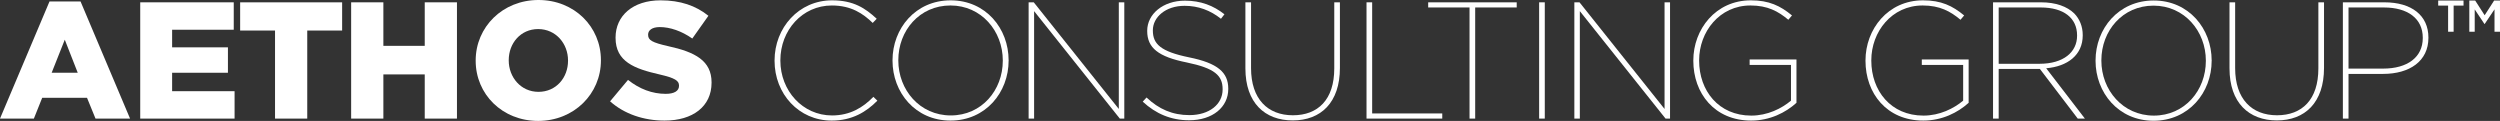 <?xml version="1.0" encoding="UTF-8"?> <svg xmlns="http://www.w3.org/2000/svg" id="Layer_1" data-name="Layer 1" viewBox="0 0 511.516 24.741"><rect x="0" y="0" width="511.516" height="24.741" fill="#333333" stroke="none"/><defs><style> .cls-1 { fill: #fff; } </style></defs><path class="cls-1" d="m10.128.305h6.355l10.128,23.96h-7.069l-1.734-4.248h-9.176l-1.7,4.248H0L10.128.305Zm5.778,14.58l-2.651-6.762-2.685,6.762h5.336Z"></path><path class="cls-1" d="m28.691.475h19.134v5.608h-12.608v3.603h11.419v5.199h-11.419v3.773h12.778v5.608h-19.304V.475Z"></path><path class="cls-1" d="m56.273,6.253h-7.137V.475h20.867v5.778h-7.137v18.012h-6.593V6.253Z"></path><path class="cls-1" d="m71.847.475h6.593v8.905h8.463V.475h6.593v23.79h-6.593v-9.04h-8.463v9.04h-6.593V.475Z"></path><path class="cls-1" d="m97.327,12.438v-.068c0-6.831,5.506-12.371,12.847-12.371s12.778,5.472,12.778,12.303v.068c0,6.831-5.505,12.37-12.846,12.37s-12.779-5.471-12.779-12.302Zm18.896,0v-.068c0-3.433-2.481-6.423-6.117-6.423-3.603,0-6.016,2.923-6.016,6.355v.068c0,3.432,2.481,6.422,6.084,6.422,3.636,0,6.049-2.923,6.049-6.355Z"></path><path class="cls-1" d="m124.826,20.73l3.67-4.383c2.345,1.868,4.962,2.855,7.715,2.855,1.767,0,2.718-.612,2.718-1.632v-.068c0-.985-.781-1.53-4.01-2.277-5.064-1.155-8.972-2.582-8.972-7.477v-.068c0-4.418,3.5-7.613,9.21-7.613,4.044,0,7.205,1.088,9.788,3.16l-3.297,4.657c-2.175-1.53-4.555-2.345-6.661-2.345-1.597,0-2.379.68-2.379,1.53v.068c0,1.088.815,1.563,4.112,2.311,5.472,1.19,8.87,2.957,8.87,7.409v.068c0,4.86-3.84,7.748-9.618,7.748-4.214,0-8.224-1.325-11.147-3.943Z"></path><path class="cls-1" d="m158.479,12.438v-.068c0-6.695,4.962-12.303,11.759-12.303,4.418,0,6.831,1.632,9.142,3.773l-.816.85c-1.971-1.903-4.384-3.568-8.36-3.568-6.049,0-10.536,5.063-10.536,11.215v.068c0,6.15,4.554,11.215,10.57,11.215,3.704,0,6.355-1.632,8.462-3.807l.816.782c-2.243,2.277-5.132,4.078-9.346,4.078-6.729,0-11.691-5.471-11.691-12.235Z"></path><path class="cls-1" d="m182.614,12.405v-.068c0-6.492,4.69-12.27,11.895-12.27s11.861,5.778,11.861,12.27c.034,0,.034.033,0,.068,0,6.49-4.69,12.268-11.895,12.268s-11.861-5.778-11.861-12.268Zm22.566.033v-.068c0-6.015-4.384-11.249-10.706-11.249-6.355,0-10.672,5.166-10.672,11.181v.068c0,6.015,4.384,11.249,10.739,11.249,6.321,0,10.638-5.167,10.638-11.182Z"></path><path class="cls-1" d="m210.462.475h1.053l17.401,21.819V.475h1.122v23.79h-.918l-17.536-21.988v21.988h-1.121V.475Z"></path><path class="cls-1" d="m233.809,20.798l.781-.849c2.515,2.378,5.302,3.603,8.769,3.603,4.112,0,6.797-2.244,6.797-5.235v-.068c0-2.787-1.597-4.282-7.341-5.472-5.812-1.155-8.089-2.99-8.089-6.423v-.068c0-3.398,3.229-6.152,7.715-6.152,3.263,0,5.845,1.02,8.088,2.787l-.713.918c-2.175-1.733-4.656-2.65-7.443-2.65-3.908,0-6.491,2.345-6.491,4.996v.068c0,2.753,1.597,4.282,7.375,5.472,5.913,1.19,8.054,3.092,8.054,6.422v.068c0,3.67-3.16,6.39-8.02,6.39-3.704,0-6.797-1.325-9.482-3.807Z"></path><path class="cls-1" d="m254.817,14.002V.475h1.155v13.459c0,6.321,3.399,9.651,8.565,9.651,5.132,0,8.463-3.195,8.463-9.583V.475h1.155v13.424c0,7.103-3.908,10.74-9.652,10.74-5.709,0-9.686-3.603-9.686-10.638Z"></path><path class="cls-1" d="m279.598.475h1.155v22.737h14.343v1.053h-15.498V.475Z"></path><path class="cls-1" d="m300.676,1.53h-8.461V.475h18.114v1.054h-8.496v22.736h-1.157V1.53Z"></path><path class="cls-1" d="m314.917.475h1.155v23.79h-1.155V.475Z"></path><path class="cls-1" d="m322.124.475h1.053l17.401,21.819V.475h1.122v23.79h-.918l-17.538-21.988v21.988h-1.121V.475Z"></path><path class="cls-1" d="m346.463,12.438v-.068c0-6.389,4.588-12.303,11.76-12.303,3.738,0,6.049,1.122,8.428,3.093l-.748.884c-2.073-1.734-4.248-2.923-7.748-2.923-6.322,0-10.502,5.369-10.502,11.215v.068c0,6.15,3.977,11.248,10.672,11.248,3.33,0,6.219-1.461,8.121-3.058v-7.307h-8.461v-1.121h9.583v8.87c-2.21,2.005-5.438,3.636-9.278,3.636-7.477,0-11.828-5.573-11.828-12.235Z"></path><path class="cls-1" d="m381.691,12.438v-.068c0-6.389,4.588-12.303,11.76-12.303,3.738,0,6.049,1.122,8.428,3.093l-.748.884c-2.073-1.734-4.248-2.923-7.748-2.923-6.322,0-10.502,5.369-10.502,11.215v.068c0,6.15,3.977,11.248,10.672,11.248,3.33,0,6.219-1.461,8.121-3.058v-7.307h-8.461v-1.121h9.583v8.87c-2.21,2.005-5.438,3.636-9.278,3.636-7.477,0-11.828-5.573-11.828-12.235Z"></path><path class="cls-1" d="m407.788.475h9.821c3.025,0,5.337.85,6.798,2.277,1.088,1.122,1.733,2.65,1.733,4.418v.069c0,4.01-3.093,6.355-7.476,6.728l7.918,10.298h-1.461l-7.75-10.162h-8.428v10.162h-1.155V.475Zm9.516,12.575c4.893,0,7.681-2.38,7.681-5.743v-.068c0-3.569-2.753-5.71-7.443-5.71h-8.598v11.521h8.36Z"></path><path class="cls-1" d="m428.763,12.439v-.068c0-6.492,4.69-12.27,11.895-12.27s11.861,5.778,11.861,12.27c.035,0,.035.033,0,.068,0,6.49-4.69,12.268-11.894,12.268s-11.862-5.778-11.862-12.268Zm22.568.033v-.068c0-6.015-4.385-11.249-10.706-11.249-6.355,0-10.672,5.166-10.672,11.181v.068c0,6.015,4.385,11.249,10.74,11.249,6.321,0,10.638-5.167,10.638-11.182Z"></path><path class="cls-1" d="m456.171,14.002V.475h1.155v13.459c0,6.321,3.399,9.651,8.565,9.651,5.132,0,8.463-3.195,8.463-9.583V.475h1.155v13.424c0,7.103-3.908,10.74-9.652,10.74-5.709,0-9.686-3.603-9.686-10.638Z"></path><path class="cls-1" d="m479.367.475h8.497c5.573,0,9.006,2.685,9.006,7.205v.068c0,4.759-3.84,7.374-9.278,7.374h-7.07v9.143h-1.155V.475Zm8.258,13.56c4.929,0,8.09-2.31,8.09-6.252v-.068c0-3.908-3.059-6.185-7.953-6.185h-7.24v12.505h7.103Z"></path><g><path class="cls-1" d="m500.896,1.142h-2.025V.102h5.183v1.04h-2.025v5.347h-1.132V1.142Z"></path><path class="cls-1" d="m505.239.102h1.195l1.943,3.02,1.943-3.02h1.195v6.387h-1.122V1.908l-2.017,3.011h-.036l-1.998-2.993v4.562h-1.104V.102Z"></path></g></svg> 